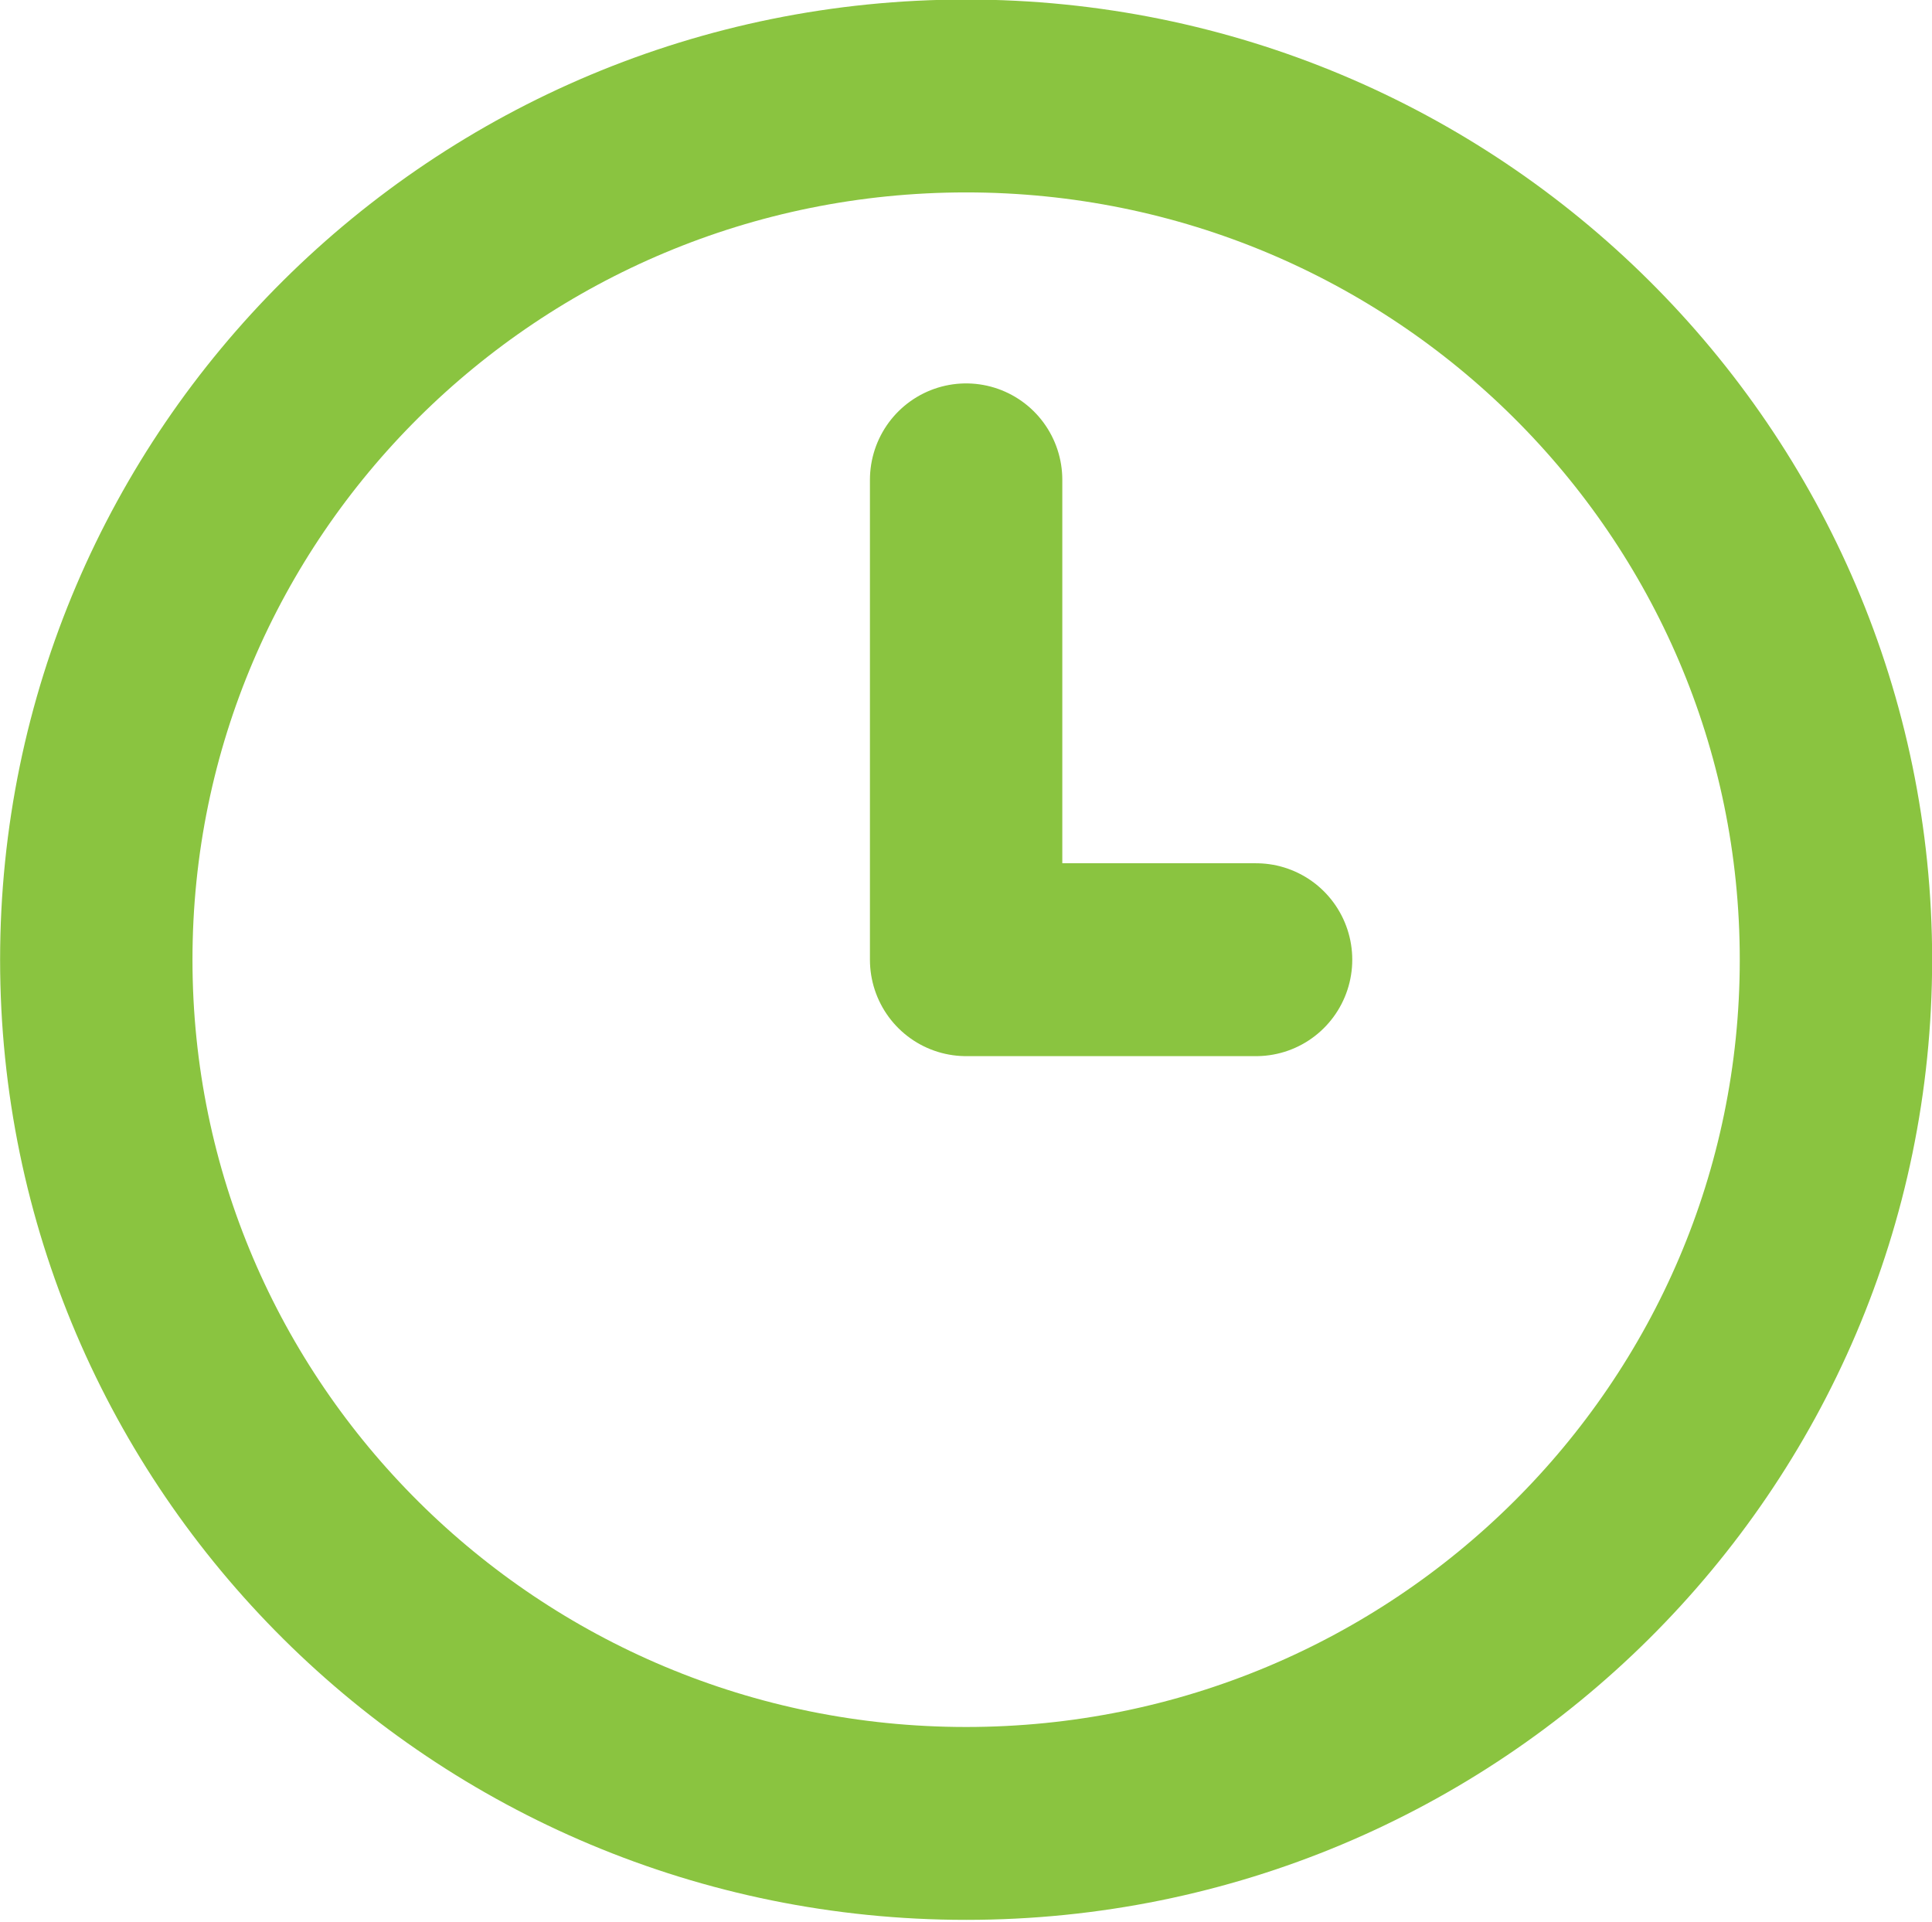 <?xml version="1.0" encoding="UTF-8" standalone="no"?>
<!-- Created with Inkscape (http://www.inkscape.org/) -->

<svg
   width="35.178mm"
   height="34.997mm"
   viewBox="0 0 35.178 34.997"
   version="1.1"
   id="svg1"
   xml:space="preserve"
   inkscape:version="1.3 (0e150ed6c4, 2023-07-21)"
   sodipodi:docname="solutions_mini_icon.svg"
   xmlns:inkscape="http://www.inkscape.org/namespaces/inkscape"
   xmlns:sodipodi="http://sodipodi.sourceforge.net/DTD/sodipodi-0.dtd"
   xmlns="http://www.w3.org/2000/svg"
   xmlns:svg="http://www.w3.org/2000/svg"><sodipodi:namedview
     id="namedview1"
     pagecolor="#ffffff"
     bordercolor="#000000"
     borderopacity="0.25"
     inkscape:showpageshadow="2"
     inkscape:pageopacity="0.0"
     inkscape:pagecheckerboard="0"
     inkscape:deskcolor="#d1d1d1"
     inkscape:document-units="mm"
     inkscape:zoom="1.3843855"
     inkscape:cx="485.77508"
     inkscape:cy="307.35658"
     inkscape:window-width="1920"
     inkscape:window-height="991"
     inkscape:window-x="-9"
     inkscape:window-y="-9"
     inkscape:window-maximized="1"
     inkscape:current-layer="g3"
     showgrid="false" /><defs
     id="defs1" /><g
     inkscape:label="Layer 1"
     inkscape:groupmode="layer"
     id="layer1"
     transform="translate(-103,-48.335)"><g
       id="g3"
       transform="matrix(0.387,0,0,0.388,39.173,39.031)"><circle
         style="opacity:0;fill:#cccccc;fill-opacity:1;stroke:#000000;stroke-width:0;stroke-miterlimit:0"
         id="path2"
         cx="98.626"
         cy="221.278"
         r="45.062" /><path
         style="opacity:1;fill:#8ac440;fill-opacity:1;stroke:#000000;stroke-width:0;stroke-miterlimit:0"
         d="m 42.001,-57.062 0.096,2.485 1.72,0.764 v 3.631 l 1.72,2.867 1.625,0.478 0.096,-0.86 -1.911,-2.867 -0.096,-2.676 h 1.147 l 0.096,2.58 2.58,3.727 -0.86,0.956 2.007,2.389 3.822,1.242 v -0.86 l 1.433,0.382 -0.191,1.051 3.064,0.688 2.804,3.21 3.564,0.169 0.291,2.886 -2.437,1.636 -0.275,3.954 3.603,4.447 v 1.351 l 1.216,0.169 3.007,2.196 -0.034,7.669 1.081,0.236 -0.709,3.48 1.419,2.044 -0.236,3.733 2.01,3.429 2.618,2.416 h 2.652 l 0.287,-0.726 -1.993,-1.655 0.456,-1.858 0.085,-0.997 -1.318,0.017 -0.743,-1.014 1.233,-1.047 0.068,-0.726 -1.166,-0.304 -0.017,-0.794 1.774,-0.27 2.737,-1.335 3.615,-5.203 -0.608,-2.922 0.777,-1.385 h 2.737 l 1.622,-1.301 0.507,-5.287 1.943,-2.483 0.389,-1.588 -1.706,-0.439 -1.149,-1.926 -4.02,-0.085 -3.159,-1.284 -0.118,-2.314 -0.997,-1.655 -2.889,-0.135 -1.672,-2.601 -1.25,-0.642 -0.085,0.743 -2.703,0.186 -1.03,-1.335 -2.551,-0.591 -2.433,2.585 -3.666,-0.49 -0.22,-4.156 -2.686,-0.507 1.081,-1.774 -0.237,-1.233 -3.379,2.213 -2.314,-0.152 -0.726,-1.824 0.338,-1.672 1.284,-2.128 2.568,-1.47 5.507,-0.017 0.017,1.622 1.858,0.828 -0.186,-2.703 1.419,-1.453 2.77,-1.774 0.135,-1.368 2.754,-2.872 2.855,-1.419 -0.051,-0.422 1.96,-1.791 0.777,0.169 0.338,0.405 0.777,-0.743 -1.639,-0.524 0.051,-0.828 0.389,-0.372 h 1.453 l 0.389,0.845 1.976,-0.152 0.22,-0.726 h 0.811 l 0.034,1.081 -0.574,0.422 0.068,0.794 2.483,0.895 c 0,0 0.422,0.017 0.422,-0.085 0,-0.101 0.068,-1.216 0.068,-1.216 l -2.01,-0.845 -0.034,-0.608 1.622,-0.49 -0.051,-1.554 -1.655,-1.014 -0.034,-2.635 -2.297,1.132 -0.946,-0.017 0.085,-1.943 -3.074,-0.726 -1.216,0.845 -0.068,3.176 -2.365,0.726 -1.014,2.078 -1.014,0.017 -0.051,-2.517 -2.314,-0.236 -1.014,-0.794 -0.49,-1.672 4.088,-2.433 1.909,-0.507 0.101,1.385 1.233,-0.169 0.051,-0.726 1.115,-0.017 0.068,-0.27 -0.591,-0.253 -0.051,-0.625 1.554,-0.236 1.064,-1.199 2.939,-0.321 1.318,1.166 -3.311,1.723 4.143,0.946 0.554,-1.351 1.926,0.017 0.676,-1.216 -1.335,-0.253 -0.135,-1.571 -3.987,-1.909 -2.72,0.169 -1.757,0.895 -0.017,2.145 -1.74,-0.236 -0.236,-1.132 1.537,-1.436 -3.074,-0.27 -0.017,0.287 -0.591,-0.085 -0.355,0.963 1.081,0.304 -0.22,1.199 h -1.96 l -0.203,0.743 -2.922,0.152 0.085,-1.064 -0.169,-0.439 2.179,-0.068 1.672,-1.706 -0.946,-0.456 -1.115,1.081 h -2.044 l -1.199,-1.571 -2.517,-0.068 -2.618,1.96 2.331,0.051 0.236,0.389 0.017,0.253 -0.541,0.524 2.669,0.101 0.389,1.115 -3.142,-0.085 -0.068,-0.76 -1.841,-0.439 -0.929,-0.507 -2.399,-0.085 c 2.5,-1.808 4.856,-3.737 8.396,-4.679 13.208,-6.214 24.565,-4.861 35.728,-0.101 4.735,1.497 8.24,4.508 11.842,7.399 l -0.439,0.878 -2.112,0.845 -0.878,0.963 0.152,1.132 1.233,0.101 0.591,1.605 1.757,-0.659 0.372,2.095 -2.247,-0.152 -1.385,0.236 -1.74,2.314 -2.281,0.473 -0.338,1.909 0.946,-0.034 -0.321,1.571 -2.145,-0.422 -2.196,0.439 -0.507,0.946 0.355,2.568 1.132,0.608 3.564,-0.085 0.372,-1.115 2.314,-2.973 1.453,0.456 1.385,-1.419 0.22,1.014 3.649,2.433 -0.524,0.507 h -1.47 l 0.439,0.777 0.828,0.152 0.929,-0.051 0.456,-0.372 -0.034,-1.402 0.557,-0.068 -0.135,-0.287 -2.686,-1.588 -0.659,-1.672 2.061,-0.085 2.297,2.078 0.034,1.808 1.588,1.723 0.777,-2.416 1.199,-0.659 0.253,2.095 1.132,1.25 2.314,-0.101 1.284,3.683 -0.203,0.152 -3.733,0.085 -2.095,-1.655 -2.23,0.169 v 1.351 l -0.895,0.152 -0.709,-0.726 -4.054,-0.862 v -2.635 l -4.983,0.439 -1.537,0.895 -3.108,-0.169 -2.314,1.318 0.017,2.635 -4.983,3.463 0.304,1.47 1.199,0.051 -0.355,1.622 -0.676,0.135 -0.068,3.801 4.341,5 1.757,0.017 v -0.405 l 3.514,0.034 0.895,-0.929 h 2.095 l 0.946,1.014 2.804,0.236 -0.338,3.97 3.142,5.372 -1.639,3.193 0.068,1.605 1.368,1.199 -0.101,3.581 1.74,2.281 0.051,3.024 1.47,0.034 C 107.297,1.286 93.294,7.12 75.343,4.491 c -11.969,-1.676 -34.952,-13.252 -36.901,-42.418 -0.492,-6.714 0.868,-13.058 3.56,-19.136 z"
         id="path3"
         sodipodi:nodetypes="cccccccccccccccccccccccccccccccccccccccccccccccccccccccccccccccccccccccccccccccccccccccccccccccccccccccccccscccccccccccccccccccccccccccccccccccccccccccccccccccccccccccccccccccccccccccccccccccccccccccccccccccccccccccccccccccccccccccccccccccccccccccccccccccccccccccccccccccccccc"
         inkscape:export-filename="..\talkcomsNewsite\images\internet_solutions\icons\world.svg"
         inkscape:export-xdpi="96"
         inkscape:export-ydpi="96" /><g
         id="g7"><path
           d="m 210.383,46.497 v 22.518 h 13.642 m 27.283,0 c 0,22.385 -18.323,40.532 -40.925,40.532 -22.602,0 -40.925,-18.147 -40.925,-40.532 0,-22.385 18.323,-40.532 40.925,-40.532 22.602,0 40.925,18.147 40.925,40.532 z"
           stroke="#000000"
           stroke-width="9.051"
           stroke-linecap="round"
           stroke-linejoin="round"
           id="path1-3"
           style="fill:none;stroke:#8ac440;stroke-opacity:1" /></g><g
         style="fill:none"
         id="g5"
         transform="matrix(4.034,0,0,4.02,-42.338,40.459)"><path
           d="m 4,5 v 14 c 0,0.552 0.448,1 1,1 h 14"
           stroke="#000000"
           stroke-width="2"
           stroke-linecap="round"
           stroke-linejoin="round"
           id="path1-9" /><path
           d="m 18,9 -5,5 -2.5,-2.5 -3.5,3.5"
           stroke="#000000"
           stroke-width="2"
           stroke-linecap="round"
           stroke-linejoin="round"
           id="path2-3" /></g><g
         style="fill:none"
         id="g6"
         transform="matrix(9.241,0,0,9.209,96.168,391.73)"><path
           fill-rule="evenodd"
           clip-rule="evenodd"
           d="M 8,16 4.35,13.393 C 2.248,11.891 1,9.467 1,6.883 V 3 l 7,-3 7,3 v 3.883 c 0,2.584 -1.248,5.008 -3.35,6.51 z M 12.207,5.707 10.793,4.293 7,8.086 5.207,6.293 3.793,7.707 7,10.914 Z"
           fill="#000000"
           id="path1-39" /></g><path
         id="path356"
         style="color:#000000;fill:#000000;stroke-width:0.199;stroke-linecap:round;-inkscape-stroke:none"
         d="m 121.621,239.929 a 7.981,7.948 0 0 0 -7.98,7.948 v 3.978 H 41.842 a 7.981,7.948 0 0 0 -7.98,7.947 7.981,7.948 0 0 0 7.98,7.948 h 71.799 v 3.982 a 7.981,7.948 0 0 0 7.98,7.948 7.981,7.948 0 0 0 7.98,-7.948 v -3.982 h 15.951 a 7.981,7.948 0 0 0 7.981,-7.948 7.981,7.948 0 0 0 -7.981,-7.947 h -15.951 v -3.978 a 7.981,7.948 0 0 0 -7.98,-7.948 z m -57.841,39.751 a 7.981,7.948 0 0 0 -7.981,7.948 v 3.977 h -13.954 a 7.981,7.948 0 0 0 -7.98,7.948 7.981,7.948 0 0 0 7.98,7.948 h 13.954 v 3.982 a 7.981,7.948 0 0 0 7.981,7.948 7.981,7.948 0 0 0 7.98,-7.948 v -3.982 h 73.795 a 7.981,7.948 0 0 0 7.98,-7.948 7.981,7.948 0 0 0 -7.98,-7.948 H 71.76 v -3.977 a 7.981,7.948 0 0 0 -7.98,-7.948 z m 25.929,39.751 a 7.981,7.948 0 0 0 -7.98,7.947 v 3.977 h -39.884 a 7.981,7.948 0 0 0 -7.98,7.948 7.981,7.948 0 0 0 7.98,7.947 h 39.884 v 3.983 a 7.981,7.948 0 0 0 7.98,7.947 7.981,7.948 0 0 0 7.98,-7.947 v -3.983 h 47.866 a 7.981,7.948 0 0 0 7.98,-7.947 7.981,7.948 0 0 0 -7.98,-7.948 H 97.689 v -3.977 a 7.981,7.948 0 0 0 -7.98,-7.947 z" /><path
         d="m 354.893,318.104 h 12.195 v -12.152 h -12.195 z m 24.957,0 H 416.434 v -12.152 h -36.585 z m -24.957,42.532 h 12.195 v -12.152 h -12.195 z m 24.957,0 H 416.434 V 348.484 H 379.849 Z M 354.893,275.572 h 12.195 v -12.152 h -12.195 z m 24.957,0 H 416.434 v -12.152 h -36.585 z m 48.779,12.152 v -36.456 h -85.364 v 12.152 h -24.39 v -12.152 h -12.195 v 109.368 h 36.585 v 12.152 h 85.364 V 336.332 h -85.364 v 12.152 h -24.39 v -30.38 h 24.39 v 12.152 h 85.364 v -36.456 h -85.364 v 12.152 H 318.875 V 275.572 h 24.39 v 12.152 z"
         id="network_3-[#1082]"
         style="fill:#000000;fill-rule:evenodd;stroke:none;stroke-width:6.087" /></g></g></svg>
